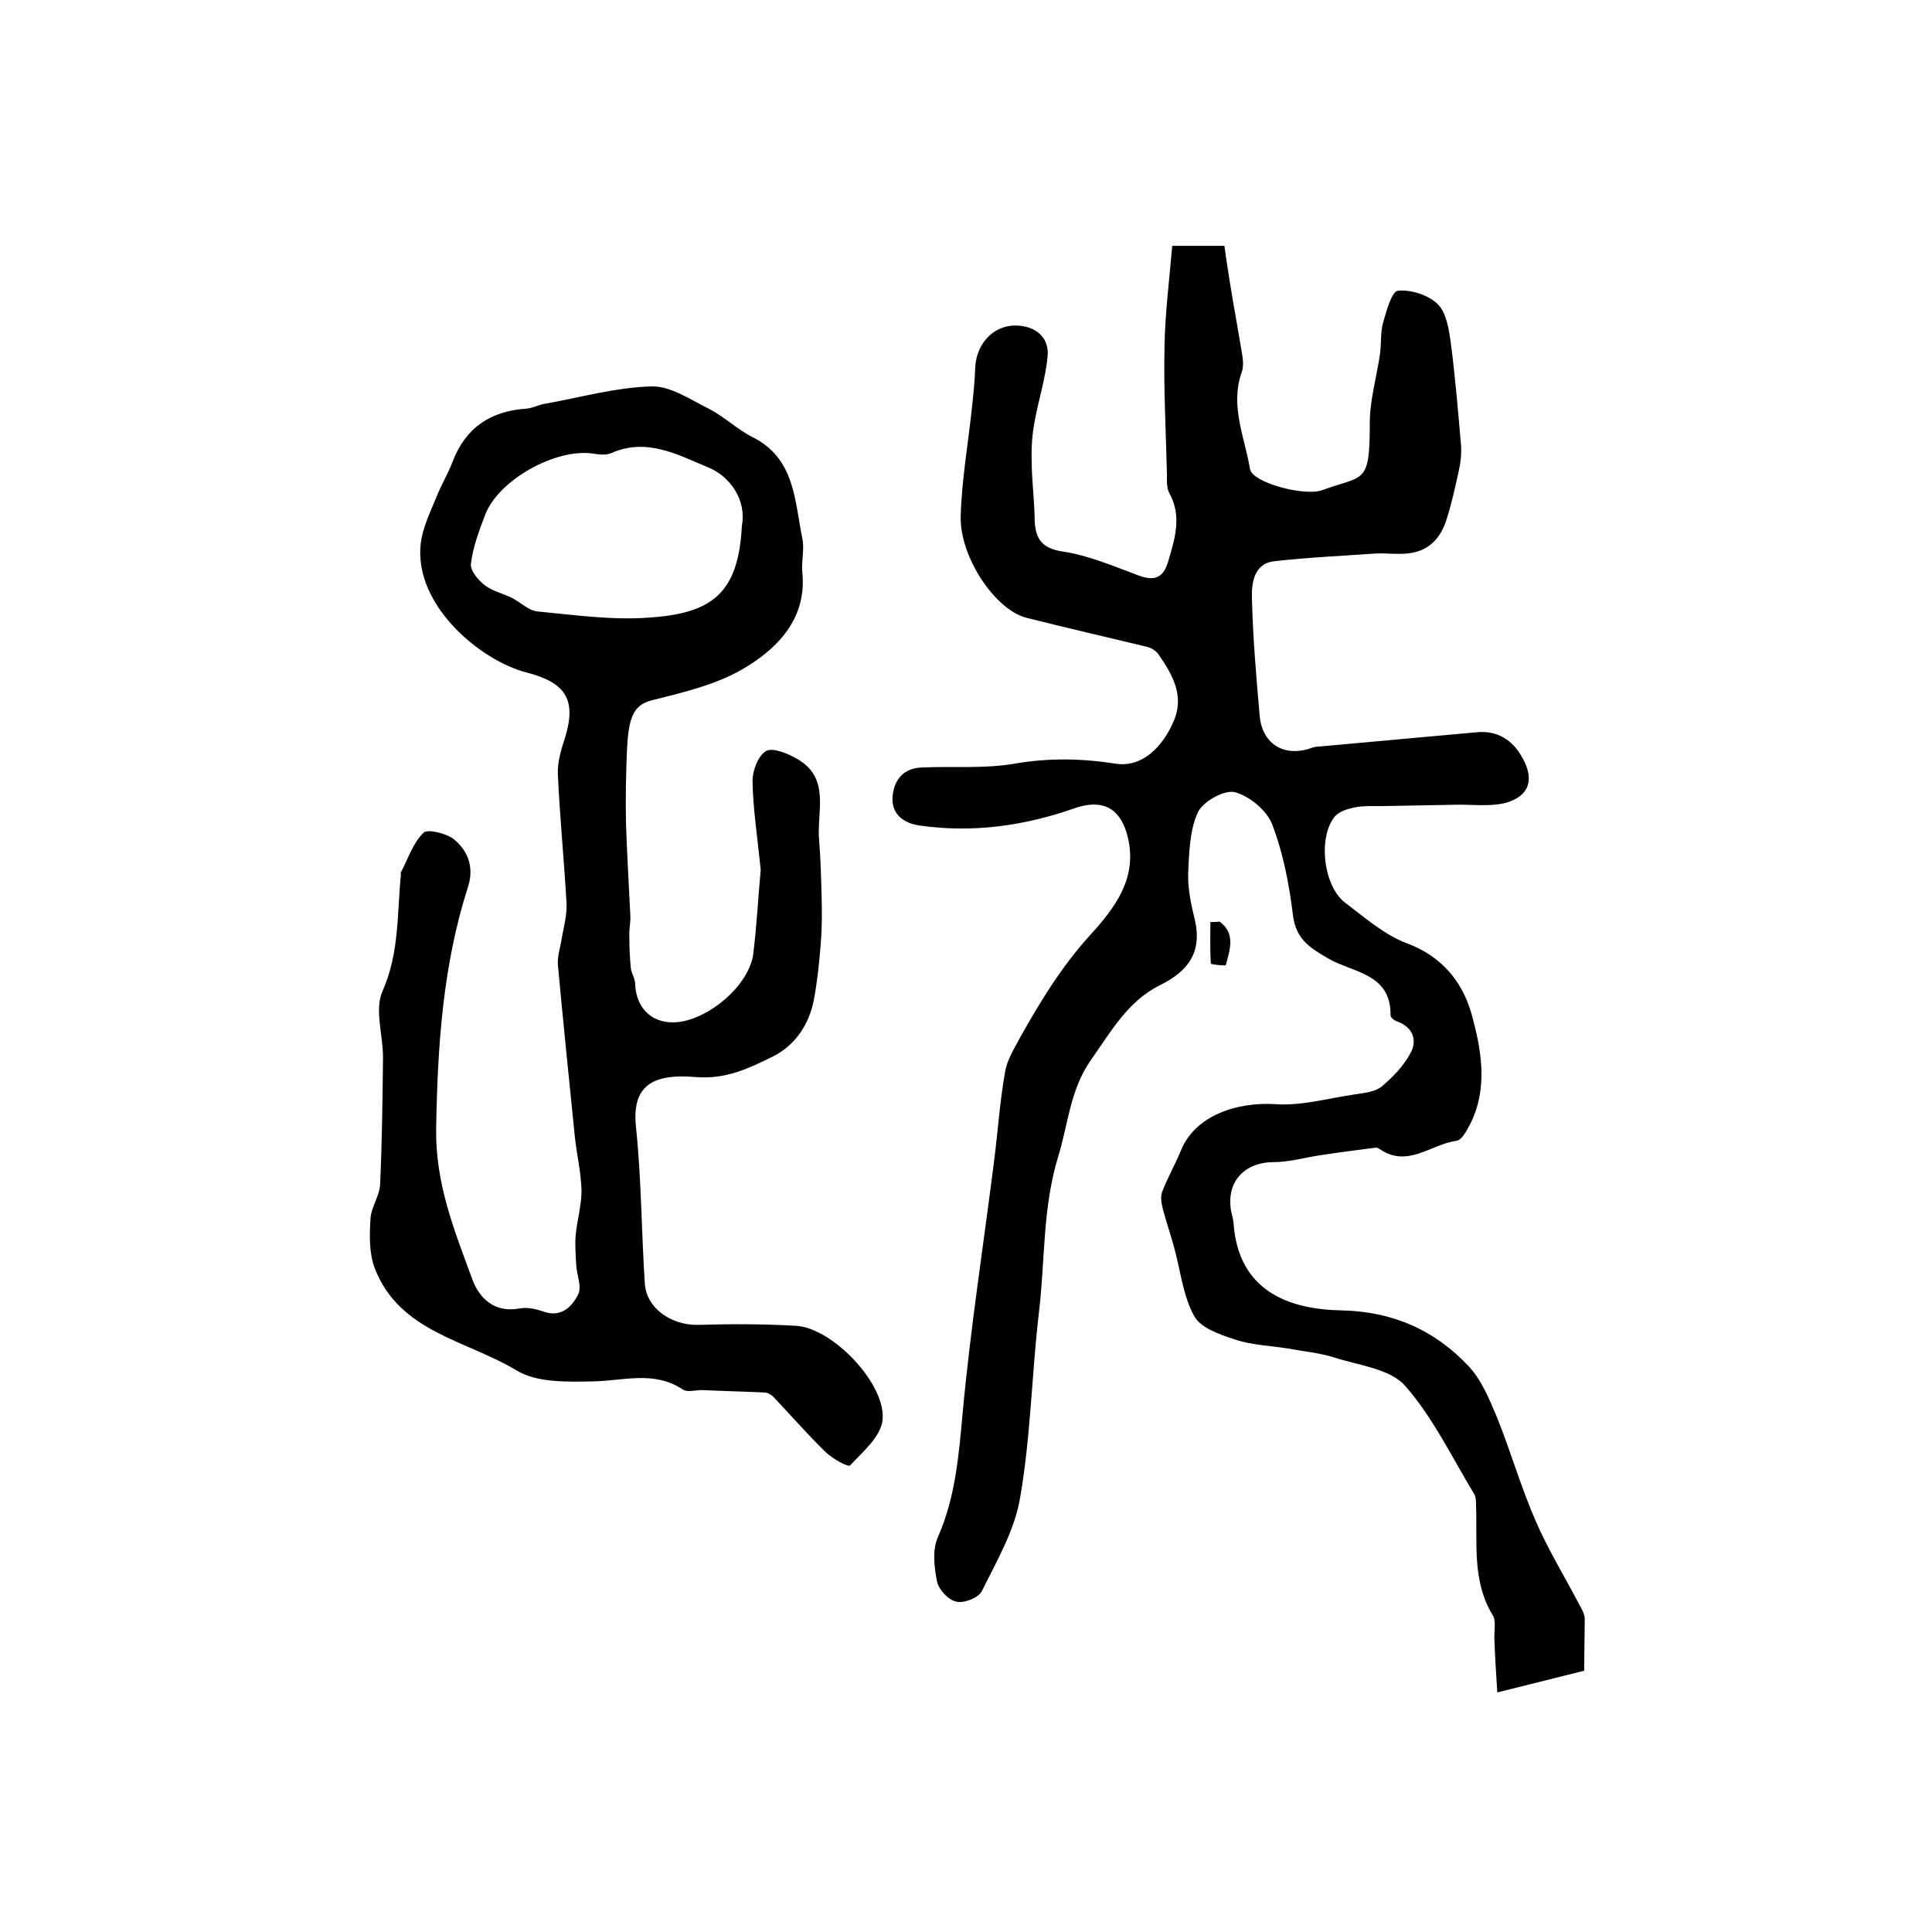 <?xml version="1.0" encoding="utf-8"?>
<!-- Generator: Adobe Illustrator 22.0.0, SVG Export Plug-In . SVG Version: 6.00 Build 0)  -->
<svg version="1.1" id="图层_1" xmlns="http://www.w3.org/2000/svg" xmlns:xlink="http://www.w3.org/1999/xlink" x="0px" y="0px"
	 viewBox="0 0 400 400" style="enable-background:new 0 0 400 400;" xml:space="preserve">
<style type="text/css">
	.st0{fill:#FFFFFF;}
</style>
<g>
	
	<path d="M328,345.9c-5.6,1.4-11.2,2.8-18,4.5c-0.3-4.7-0.5-7.9-0.6-11c-0.1-1.6,0.4-3.7-0.3-4.9c-4.4-7.2-3.2-15-3.5-22.8
		c0-0.8,0-1.8-0.4-2.4c-4.6-7.6-8.5-15.8-14.3-22.4c-3.1-3.5-9.5-4.2-14.5-5.8c-3.1-1-6.5-1.3-9.7-1.9c-3.7-0.6-7.6-0.7-11.1-1.9
		c-3.1-1-7.1-2.4-8.4-4.9c-2.3-4.2-2.8-9.4-4.1-14.1c-0.7-2.6-1.6-5.2-2.3-7.8c-0.3-1.2-0.6-2.6-0.2-3.7c1.1-2.9,2.7-5.7,3.9-8.6
		c2.8-7,11.2-10.1,19.5-9.6c5.4,0.4,10.9-1.2,16.4-2c1.9-0.3,4.2-0.5,5.6-1.6c2.4-2,4.7-4.4,6.1-7.1c1.3-2.5,0.5-5.2-2.8-6.4
		c-0.6-0.2-1.4-0.8-1.4-1.3c0.1-8.7-7.8-8.8-12.8-11.7c-3.8-2.2-6.8-4-7.4-9c-0.8-6.4-2-12.8-4.3-18.8c-1.1-2.9-4.7-5.9-7.8-6.7
		c-2.2-0.5-6.6,2-7.6,4.2c-1.7,3.7-1.8,8.3-2,12.5c-0.1,3.3,0.6,6.6,1.4,9.8c1.5,6.7-1.4,10.6-7.3,13.5c-6.6,3.3-10.1,9.6-14.2,15.4
		c-4.4,6.3-4.7,13.2-6.8,20c-3.3,10.8-2.7,21.6-4,32.3c-1.5,12.8-1.7,25.8-3.9,38.4c-1.1,6.7-4.8,13-7.9,19.3
		c-0.7,1.4-3.7,2.6-5.3,2.2c-1.6-0.3-3.7-2.5-4-4.2c-0.6-3-1-6.5,0.2-9.2c3.6-8.2,4.3-16.8,5.1-25.6c1.6-17.4,4.3-34.7,6.5-52.1
		c0.8-6.2,1.2-12.5,2.3-18.6c0.4-2.5,1.9-4.8,3.1-7.1c4.2-7.5,8.6-14.7,14.5-21.2c5-5.5,10.2-12,7.6-21c-1.6-5.6-5.4-7.2-11-5.2
		c-10.3,3.6-21,5.1-32,3.5c-3.3-0.5-5.8-2.4-5.5-6c0.3-3.5,2.3-5.9,6.1-6c6.4-0.3,12.9,0.3,19.2-0.8c7-1.2,13.7-1.1,20.8,0
		c5.5,0.9,9.8-3.4,12.1-8.8c2.3-5.3-0.3-9.7-3.2-13.9c-0.5-0.7-1.5-1.3-2.4-1.5c-8.3-2-16.6-3.9-24.9-6c-6.4-1.6-13.8-12.5-13.6-21
		c0.2-7.4,1.5-14.8,2.3-22.2c0.3-2.8,0.6-5.6,0.7-8.4c0.2-5.7,4.5-9.6,9.7-8.8c3.5,0.5,5.6,2.9,5.3,6.2c-0.4,4.6-1.9,9.1-2.7,13.6
		c-0.5,2.6-0.7,5.4-0.6,8.1c0,3.8,0.5,7.6,0.6,11.4c0,4.1,0.9,6.7,5.9,7.4c5.3,0.8,10.4,3,15.5,4.9c3.4,1.3,5.3,0.6,6.3-3
		c1.4-4.7,2.8-9.3,0.2-14c-0.6-1.1-0.5-2.6-0.5-3.9c-0.2-8.8-0.7-17.6-0.5-26.4c0.1-6.9,1-13.8,1.6-20.9c4,0,7.1,0,10.8,0
		c0.4,3,0.9,6.1,1.4,9.2c0.6,3.7,1.3,7.4,1.9,11.1c0.3,1.9,0.9,4.1,0.3,5.8c-2.5,7,0.6,13.5,1.7,20.1c0.4,2.8,11.2,5.7,14.9,4.4
		c8.7-3.2,9.9-1,9.9-13.9c0-4.7,1.4-9.5,2.1-14.2c0.3-2.1,0.1-4.4,0.6-6.4c0.7-2.5,1.8-6.6,3.1-6.8c2.7-0.3,6.4,0.9,8.3,2.8
		c1.8,1.8,2.3,5.3,2.7,8.2c0.9,7,1.5,14.1,2.1,21.1c0.1,1.8-0.1,3.6-0.5,5.3c-0.7,3.2-1.4,6.4-2.4,9.6c-1.2,4.1-3.7,7-8.3,7.4
		c-2.2,0.2-4.3-0.1-6.5,0c-7,0.5-14,0.8-21,1.6c-4.3,0.5-4.7,4.7-4.6,7.8c0.2,8.1,0.9,16.1,1.6,24.2c0.5,5.6,4.7,8.4,10,6.9
		c0.6-0.2,1.3-0.5,1.9-0.5c11-1,22-2,33.1-3c4.2-0.4,7.4,1.6,9.4,5.3c2.5,4.4,1.5,7.9-3.4,9.3c-3,0.8-6.4,0.4-9.7,0.4
		c-5.4,0.1-10.9,0.2-16.3,0.3c-1.8,0-3.7-0.1-5.5,0.3c-1.4,0.3-3,0.8-3.9,1.8c-3.6,4.3-2.4,14.5,2.1,17.9c4.1,3.1,8.2,6.7,12.8,8.4
		c7.2,2.7,11.4,7.9,13.3,14.4c2.1,7.5,3.6,15.6-0.3,23.2c-0.7,1.3-1.7,3.2-2.8,3.3c-5.2,0.7-10,5.6-15.7,1.8
		c-0.3-0.2-0.6-0.4-0.9-0.4c-3.9,0.5-7.8,1-11.7,1.6c-3.2,0.5-6.3,1.4-9.4,1.4c-6.2,0-10,4.1-8.9,10.2c0.2,0.8,0.4,1.6,0.5,2.5
		c1,14.1,11.6,17.8,22.3,18c10.6,0.2,19.4,4.1,26.4,11.6c2.7,2.9,4.3,6.9,5.9,10.7c2.8,7,4.9,14.3,7.9,21.2
		c2.5,5.8,5.8,11.2,8.8,16.9c0.6,1.1,1.3,2.2,1.4,3.3C328.1,338.4,328,341.4,328,345.9z"/>
	<path d="M157.5,180.1c-0.7-6.9-1.6-12.7-1.7-18.4c0-2.2,1.2-5.3,2.8-6.2c1.4-0.8,4.5,0.5,6.4,1.6c7.1,4,4,11.1,4.6,17
		c0.3,3.7,0.4,7.5,0.5,11.3c0.1,3.4,0.1,6.9-0.2,10.3c-0.3,3.8-0.7,7.6-1.4,11.3c-1,5.2-3.9,9.4-8.4,11.7c-4.9,2.4-9.7,4.8-16,4.3
		c-9.2-0.8-13.4,1.9-12.4,10.6c1.1,10.7,1.1,21.4,1.8,32.1c0.3,5.1,5.4,8.7,11,8.6c6.8-0.2,13.6-0.2,20.4,0.2
		c7.6,0.5,18.8,12.3,17.8,19.7c-0.5,3.4-4.1,6.4-6.7,9.2c-0.4,0.4-3.7-1.4-5.1-2.8c-3.6-3.5-7-7.4-10.5-11.1
		c-0.5-0.6-1.4-1.2-2.1-1.2c-4.3-0.2-8.7-0.3-13-0.5c-1.3,0-3,0.5-3.9-0.1c-6-4-12.3-1.8-18.6-1.7c-5.4,0.1-11.7,0.3-15.9-2.3
		c-10.3-6.2-24.2-7.9-29.3-21.1c-1.2-3.1-1.1-6.8-0.9-10.2c0.1-2.4,1.9-4.8,2-7.2c0.4-8.8,0.5-17.6,0.6-26.3c0-4.6-1.8-9.9-0.1-13.7
		c3.5-7.9,3-16,3.8-24.1c0-0.2-0.1-0.4,0-0.5c1.5-2.8,2.5-6.1,4.7-8.2c0.8-0.8,4.6,0.1,6.2,1.3c3,2.4,4.3,5.9,3,9.9
		c-5.2,16.2-6.3,32.8-6.6,49.9c-0.2,11.6,3.8,21.3,7.5,31.4c1.4,3.8,4.5,7,9.8,6c1.5-0.3,3.3,0.1,4.8,0.6c3.7,1.4,6-0.9,7.3-3.5
		c0.8-1.6-0.3-4.1-0.4-6.1c-0.1-2.1-0.3-4.2-0.1-6.3c0.3-3,1.2-6.1,1.2-9.1c-0.1-3.8-1-7.5-1.4-11.3c-1.2-11.8-2.4-23.6-3.5-35.5
		c-0.1-1.6,0.4-3.2,0.7-4.8c0.4-2.6,1.2-5.2,1.1-7.8c-0.5-8.9-1.4-17.9-1.8-26.8c-0.1-2.4,0.6-4.9,1.4-7.3c2.6-8.2,0.2-11.7-8-13.8
		c-9.5-2.5-23.2-13.9-21.8-26.6c0.4-3.4,2-6.6,3.3-9.8c1-2.5,2.4-4.8,3.3-7.2c2.7-7.1,7.9-10.5,15.3-11c1.3-0.1,2.5-0.8,3.8-1
		c7.3-1.3,14.7-3.4,22.1-3.6c3.9-0.1,8,2.7,11.8,4.6c3.2,1.6,5.9,4.3,9.1,5.9c8.8,4.4,8.7,13.1,10.3,20.9c0.5,2.2-0.2,4.7,0,7
		c1,9.3-4.7,15.4-11.3,19.5c-5.8,3.7-13.1,5.4-19.9,7.1c-3.9,1-4.8,3.8-5.1,10.5c-0.2,4.9-0.3,9.8-0.2,14.8
		c0.2,6.4,0.6,12.8,0.9,19.2c0.1,1.5-0.3,2.9-0.2,4.4c0,2.2,0.1,4.4,0.3,6.5c0.1,1.1,0.9,2.2,0.9,3.3c0.2,5.3,3.8,8.5,9,7.9
		c6.4-0.8,14.2-7.3,15.4-13.7C156.7,191.6,157,185.3,157.5,180.1z M153.6,108.8c1-5.3-2.5-10.2-6.9-12c-6.1-2.5-12.7-6.3-20.1-3
		c-1.1,0.5-2.6,0.3-3.9,0.1c-7.7-1.1-19.6,5.5-22.3,12.8c-1.2,3.2-2.5,6.6-2.9,10c-0.2,1.4,1.5,3.4,2.9,4.5c1.6,1.2,3.8,1.7,5.6,2.6
		c1.8,0.9,3.4,2.6,5.3,2.8c7.5,0.7,15.1,1.8,22.6,1.3C147.2,127.1,152.9,123.1,153.6,108.8z"/>
	<path d="M252.5,190.8c3.4,2.5,2.1,5.9,1.3,9c0,0.2-3.1-0.1-3.1-0.3c-0.2-2.9-0.1-5.8-0.1-8.6C251.2,190.9,251.9,190.9,252.5,190.8z
		"/>
	
</g>
</svg>
